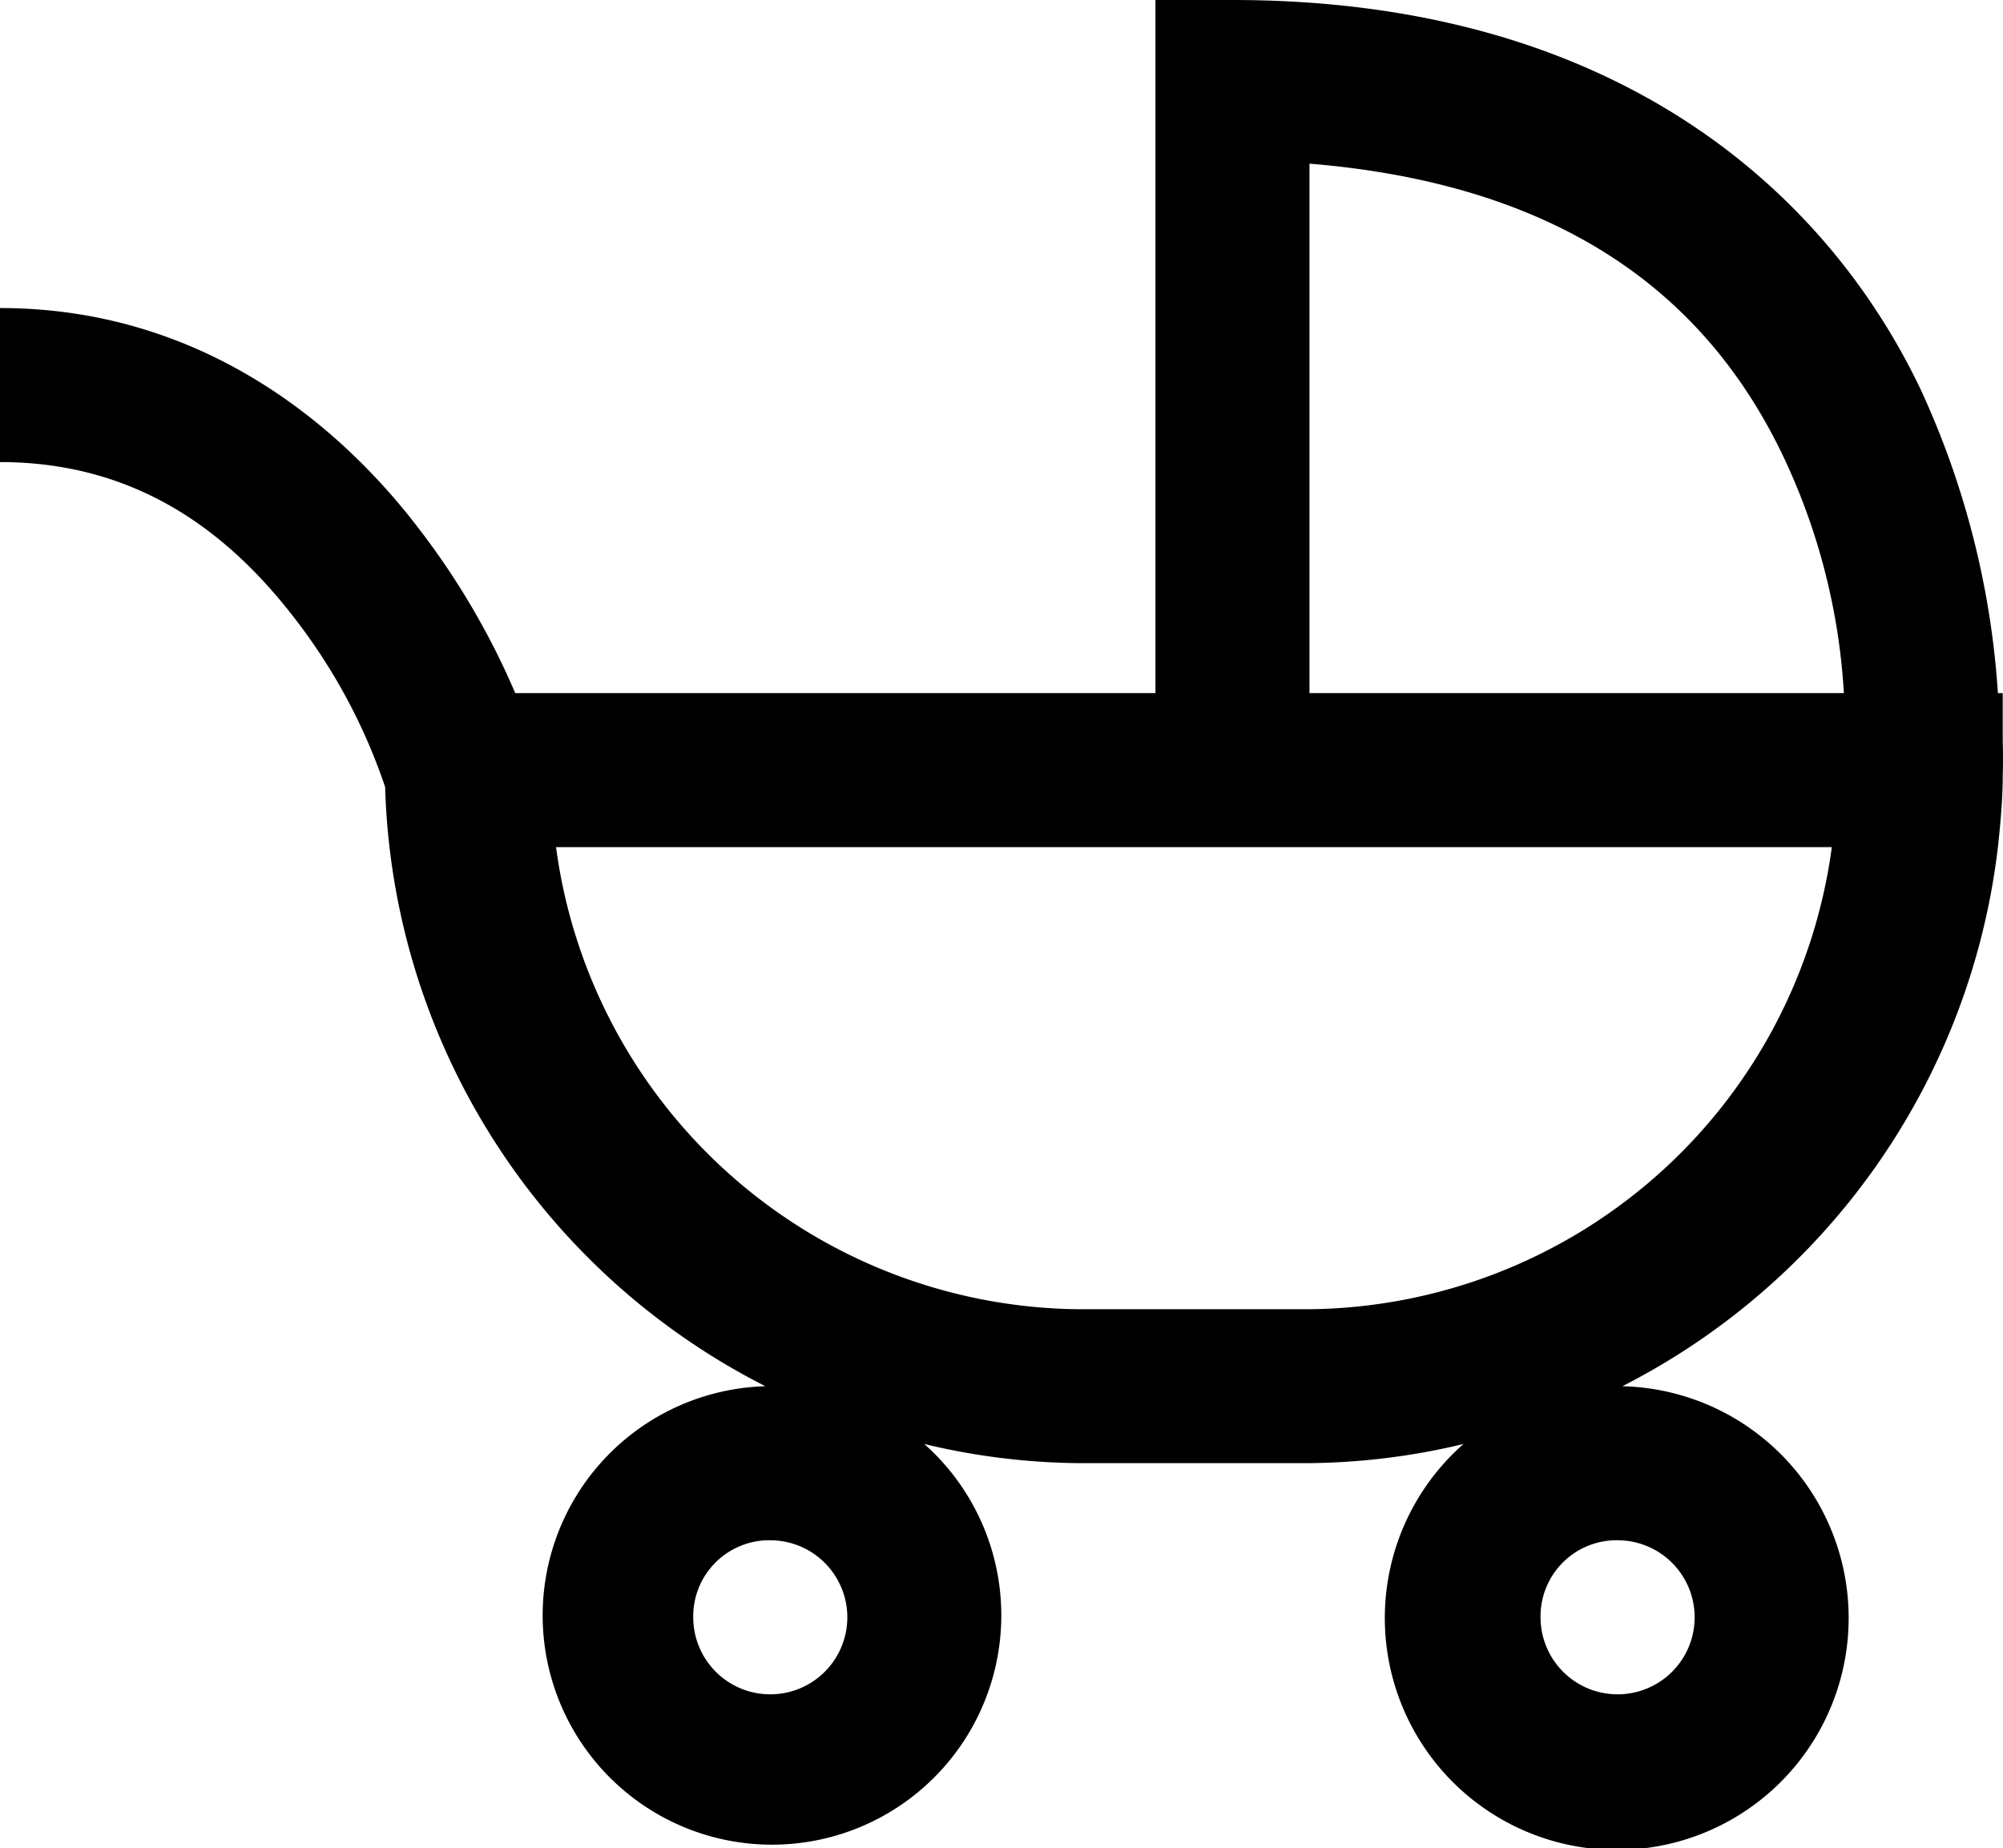 <svg xmlns="http://www.w3.org/2000/svg" width="73.213" height="67.572" viewBox="0 0 73.213 67.572"><path d="M45.233,4V29.34h-23.4A27.675,27.675,0,0,0,18.4,23.445C15.428,19.5,10.336,15.262,3,15.262v5.631c5.224,0,8.578,2.8,10.91,5.895a21.021,21.021,0,0,1,3.167,5.983,25.391,25.391,0,0,0,13.9,21.908,8.382,8.382,0,1,0,5.807,2.112,25.06,25.06,0,0,0,5.631.7h8.447a25.06,25.06,0,0,0,5.631-.7A8.477,8.477,0,1,0,62.3,54.679,25.459,25.459,0,0,0,76.027,34.971c.088-.814.165-1.628.176-2.464v-.176s.022-.462,0-1.232V29.34h-.176a31.266,31.266,0,0,0-2.816-11.086C69.857,11.193,62.258,4,48.048,4Zm5.631,5.983c10.173.836,14.9,5.62,17.333,10.734a23.367,23.367,0,0,1,2.2,8.622H50.864ZM23.324,34.971H69.956A19.469,19.469,0,0,1,50.864,51.864H42.417A19.469,19.469,0,0,1,23.324,34.971Zm7.831,25.34a2.816,2.816,0,1,1-2.816,2.815A2.779,2.779,0,0,1,31.155,60.31Zm30.971,0a2.816,2.816,0,1,1-2.816,2.815A2.779,2.779,0,0,1,62.126,60.31Z" transform="translate(-3 -4)"/></svg>
